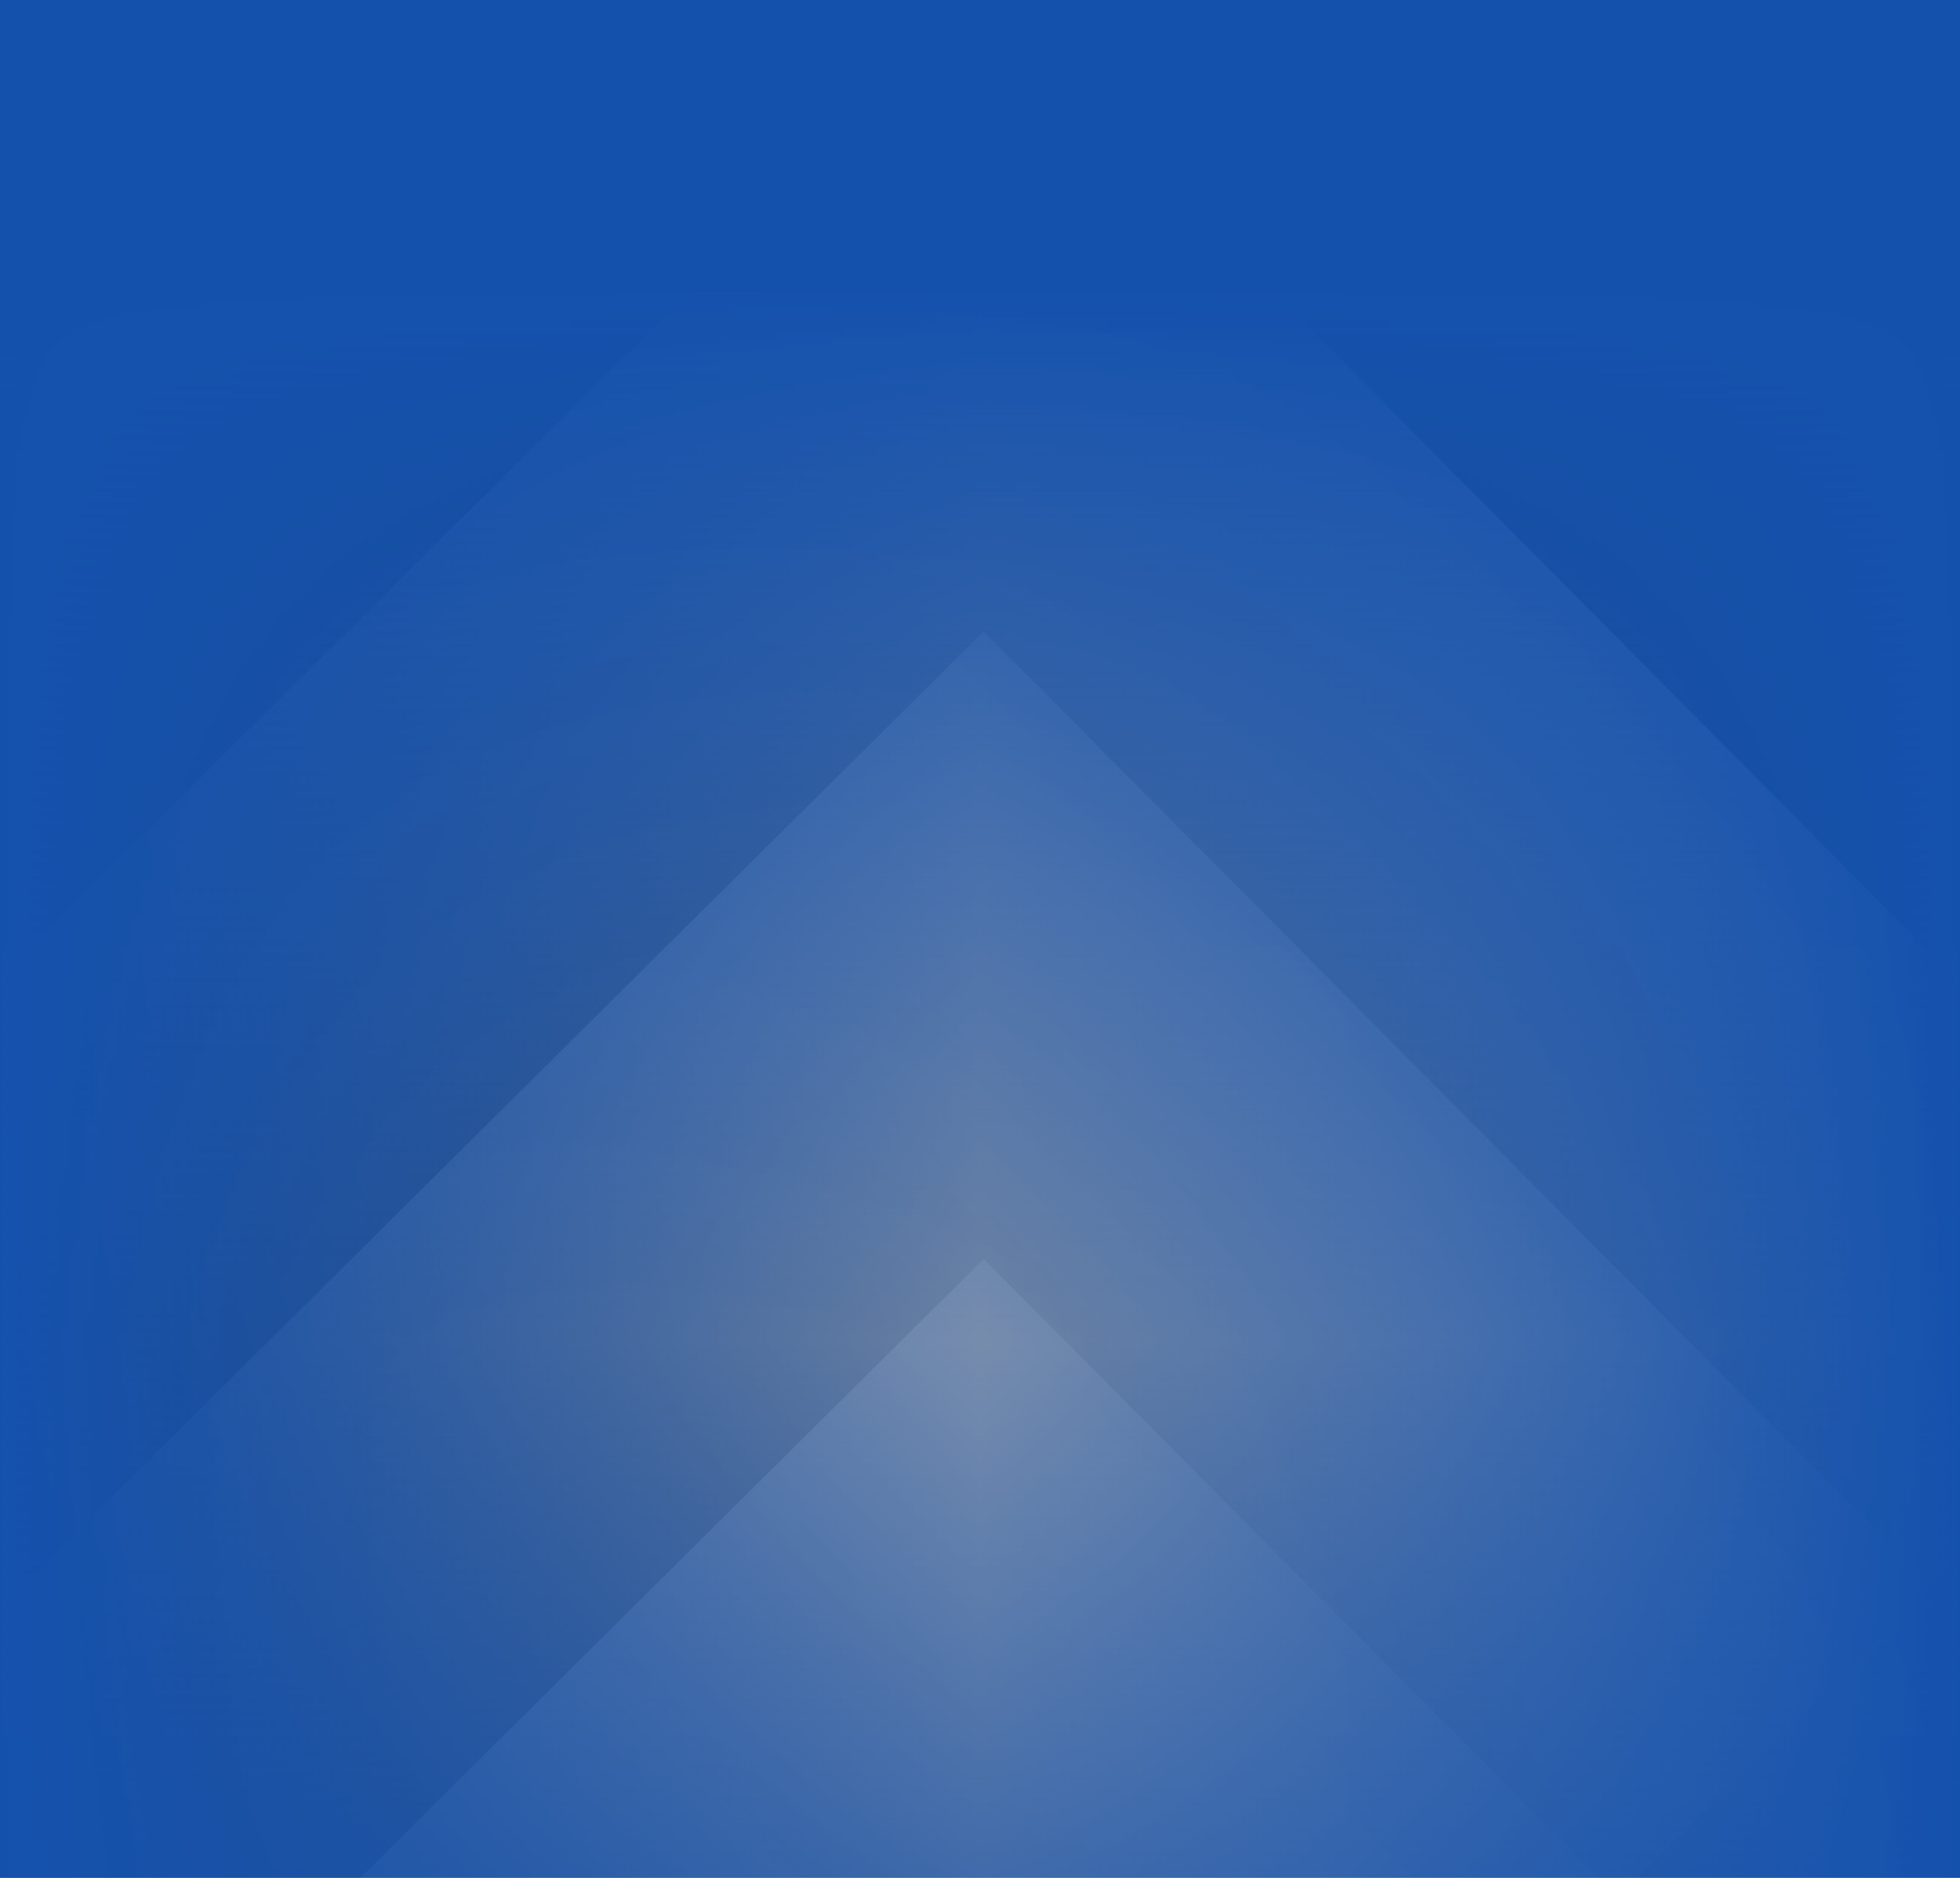 <svg width="312" height="299" viewBox="0 0 312 299" fill="none" xmlns="http://www.w3.org/2000/svg">
<rect x="0" y="0" width="312" height="299" fill="#333333" stroke="none"/>
<g opacity="0.6" clip-path="url(#clip0_1218_4280)">
<rect x="156.586" width="285.5" height="285.5" transform="rotate(45.201 156.586 0)" fill="url(#paint0_linear_1218_4280)"/>
<rect x="156.586" y="100.525" width="285.5" height="285.5" transform="rotate(45.201 156.586 100.525)" fill="url(#paint1_linear_1218_4280)"/>
<rect x="156.586" y="200.449" width="285.5" height="285.5" transform="rotate(45.201 156.586 200.449)" fill="url(#paint2_linear_1218_4280)"/>
<rect width="299" height="312" transform="translate(312) rotate(90)" fill="url(#paint3_linear_1218_4280)"/>
<rect width="299" height="312" transform="translate(312) rotate(90)" fill="url(#paint4_linear_1218_4280)"/>
</g>
<defs>
<linearGradient id="paint0_linear_1218_4280" x1="299.336" y1="0" x2="299.336" y2="285.5" gradientUnits="userSpaceOnUse">
<stop stop-color="white"/>
<stop offset="1" stop-color="white" stop-opacity="0"/>
</linearGradient>
<linearGradient id="paint1_linear_1218_4280" x1="299.336" y1="100.525" x2="299.336" y2="386.025" gradientUnits="userSpaceOnUse">
<stop stop-color="white"/>
<stop offset="1" stop-color="white" stop-opacity="0"/>
</linearGradient>
<linearGradient id="paint2_linear_1218_4280" x1="299.336" y1="200.449" x2="299.336" y2="485.949" gradientUnits="userSpaceOnUse">
<stop stop-color="white"/>
<stop offset="1" stop-color="white" stop-opacity="0"/>
</linearGradient>
<linearGradient id="paint3_linear_1218_4280" x1="149.5" y1="0" x2="149.5" y2="312" gradientUnits="userSpaceOnUse">
<stop stop-color="#0066FF"/>
<stop offset="0.5" stop-color="#0066FF" stop-opacity="0.2"/>
<stop offset="1" stop-color="#0066FF"/>
</linearGradient>
<linearGradient id="paint4_linear_1218_4280" x1="381" y1="156" x2="46" y2="156" gradientUnits="userSpaceOnUse">
<stop stop-color="#0066FF"/>
<stop offset="0.5" stop-color="#0066FF" stop-opacity="0.2"/>
<stop offset="1" stop-color="#0066FF"/>
</linearGradient>
<clipPath id="clip0_1218_4280">
<rect width="299" height="312" fill="white" transform="translate(312) rotate(90)"/>
</clipPath>
</defs>
</svg>
